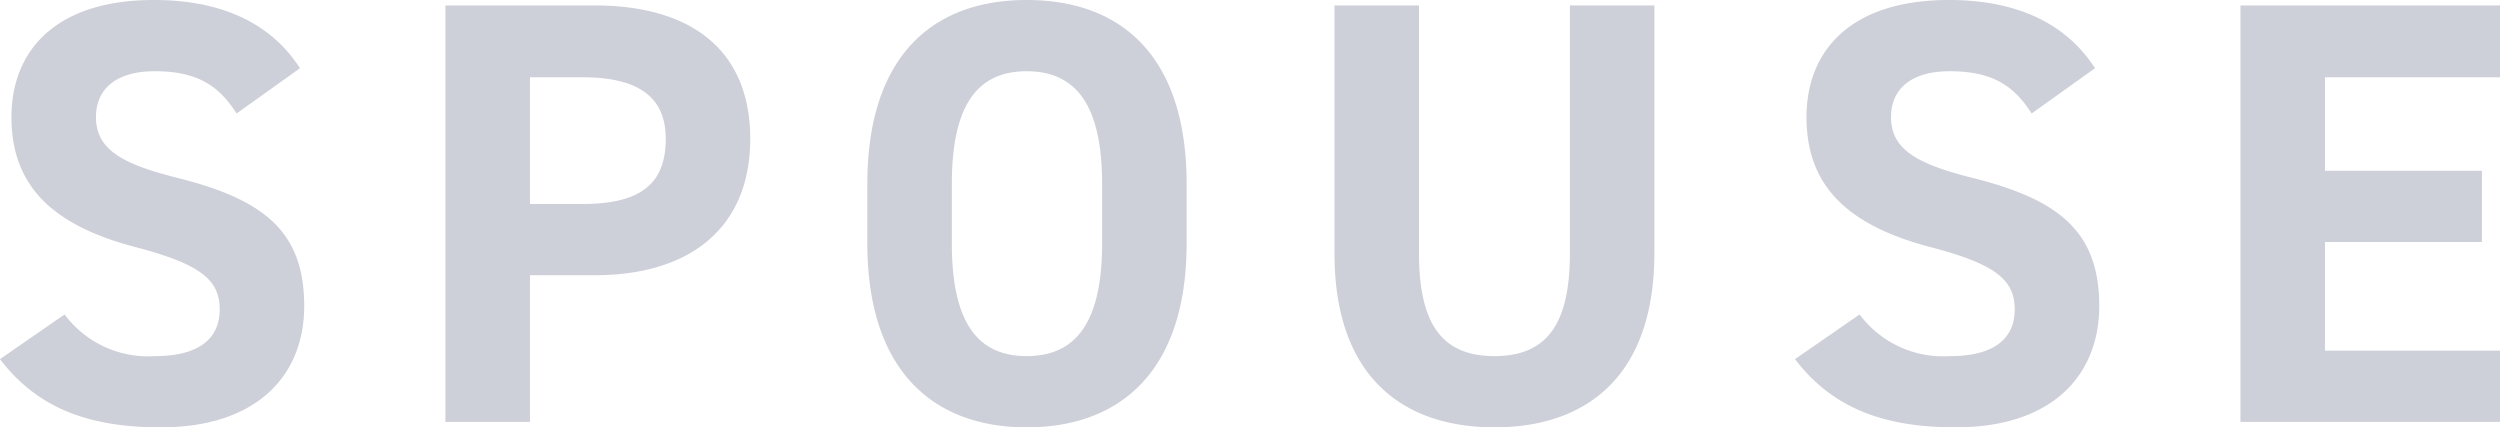 <svg xmlns="http://www.w3.org/2000/svg" width="165.68" height="28.32" viewBox="0 0 165.68 28.32">
  <path id="パス_1385" data-name="パス 1385" d="M-62.84-23.44c-1.96-3.04-5.28-4.52-9.68-4.52-6.56,0-9.44,3.4-9.44,7.76,0,4.56,2.72,7.16,8.16,8.6,4.48,1.16,5.64,2.24,5.64,4.16,0,1.68-1.08,3.08-4.28,3.08a6.9,6.9,0,0,1-6-2.76l-4.28,2.96C-80.28-.96-76.92.36-72.08.36c6.48,0,9.52-3.52,9.52-8.04,0-4.88-2.6-7.04-8.36-8.48-3.68-.92-5.44-1.88-5.44-4.04,0-1.88,1.36-3.04,3.88-3.04,2.8,0,4.24.92,5.44,2.8ZM-43.32-9.72c6.4,0,10.32-3.2,10.32-9.04,0-5.92-3.96-8.84-10.32-8.84H-53.2V0h5.6V-9.72Zm-4.28-4.72v-8.4h3.48c3.88,0,5.52,1.44,5.52,4.08,0,2.96-1.64,4.32-5.52,4.32Zm43.52,2.6v-3.92c0-8.52-4.36-12.2-10.6-12.2-6.2,0-10.56,3.68-10.56,12.2v3.92c0,8.44,4.36,12.2,10.56,12.2C-8.44.36-4.08-3.4-4.08-11.84Zm-15.56-3.92c0-5.28,1.72-7.48,4.96-7.48s5,2.2,5,7.48v3.92c0,5.28-1.76,7.48-5,7.48s-4.96-2.2-4.96-7.48ZM21.32-27.6v16.44c0,4.72-1.56,6.8-5,6.8s-5-2.08-5-6.8V-27.6H5.72v16.44C5.72-3.04,10.2.36,16.32.36s10.6-3.4,10.6-11.56V-27.6Zm34.8,4.16c-1.96-3.04-5.28-4.52-9.68-4.52-6.56,0-9.44,3.4-9.44,7.76,0,4.56,2.72,7.16,8.16,8.6,4.48,1.16,5.64,2.24,5.64,4.16,0,1.68-1.08,3.08-4.28,3.08a6.9,6.9,0,0,1-6-2.76L36.24-4.16C38.68-.96,42.04.36,46.88.36c6.48,0,9.52-3.52,9.52-8.04,0-4.88-2.6-7.04-8.36-8.48-3.68-.92-5.44-1.88-5.44-4.04,0-1.88,1.36-3.04,3.88-3.04,2.8,0,4.24.92,5.44,2.8Zm9.64-4.16V0h17.2V-4.72H71.36v-7.2h10.4v-4.72H71.36v-6.2h11.6V-27.6Z" transform="translate(82.72 27.96)" fill="#cdcfd9"/>
</svg>

